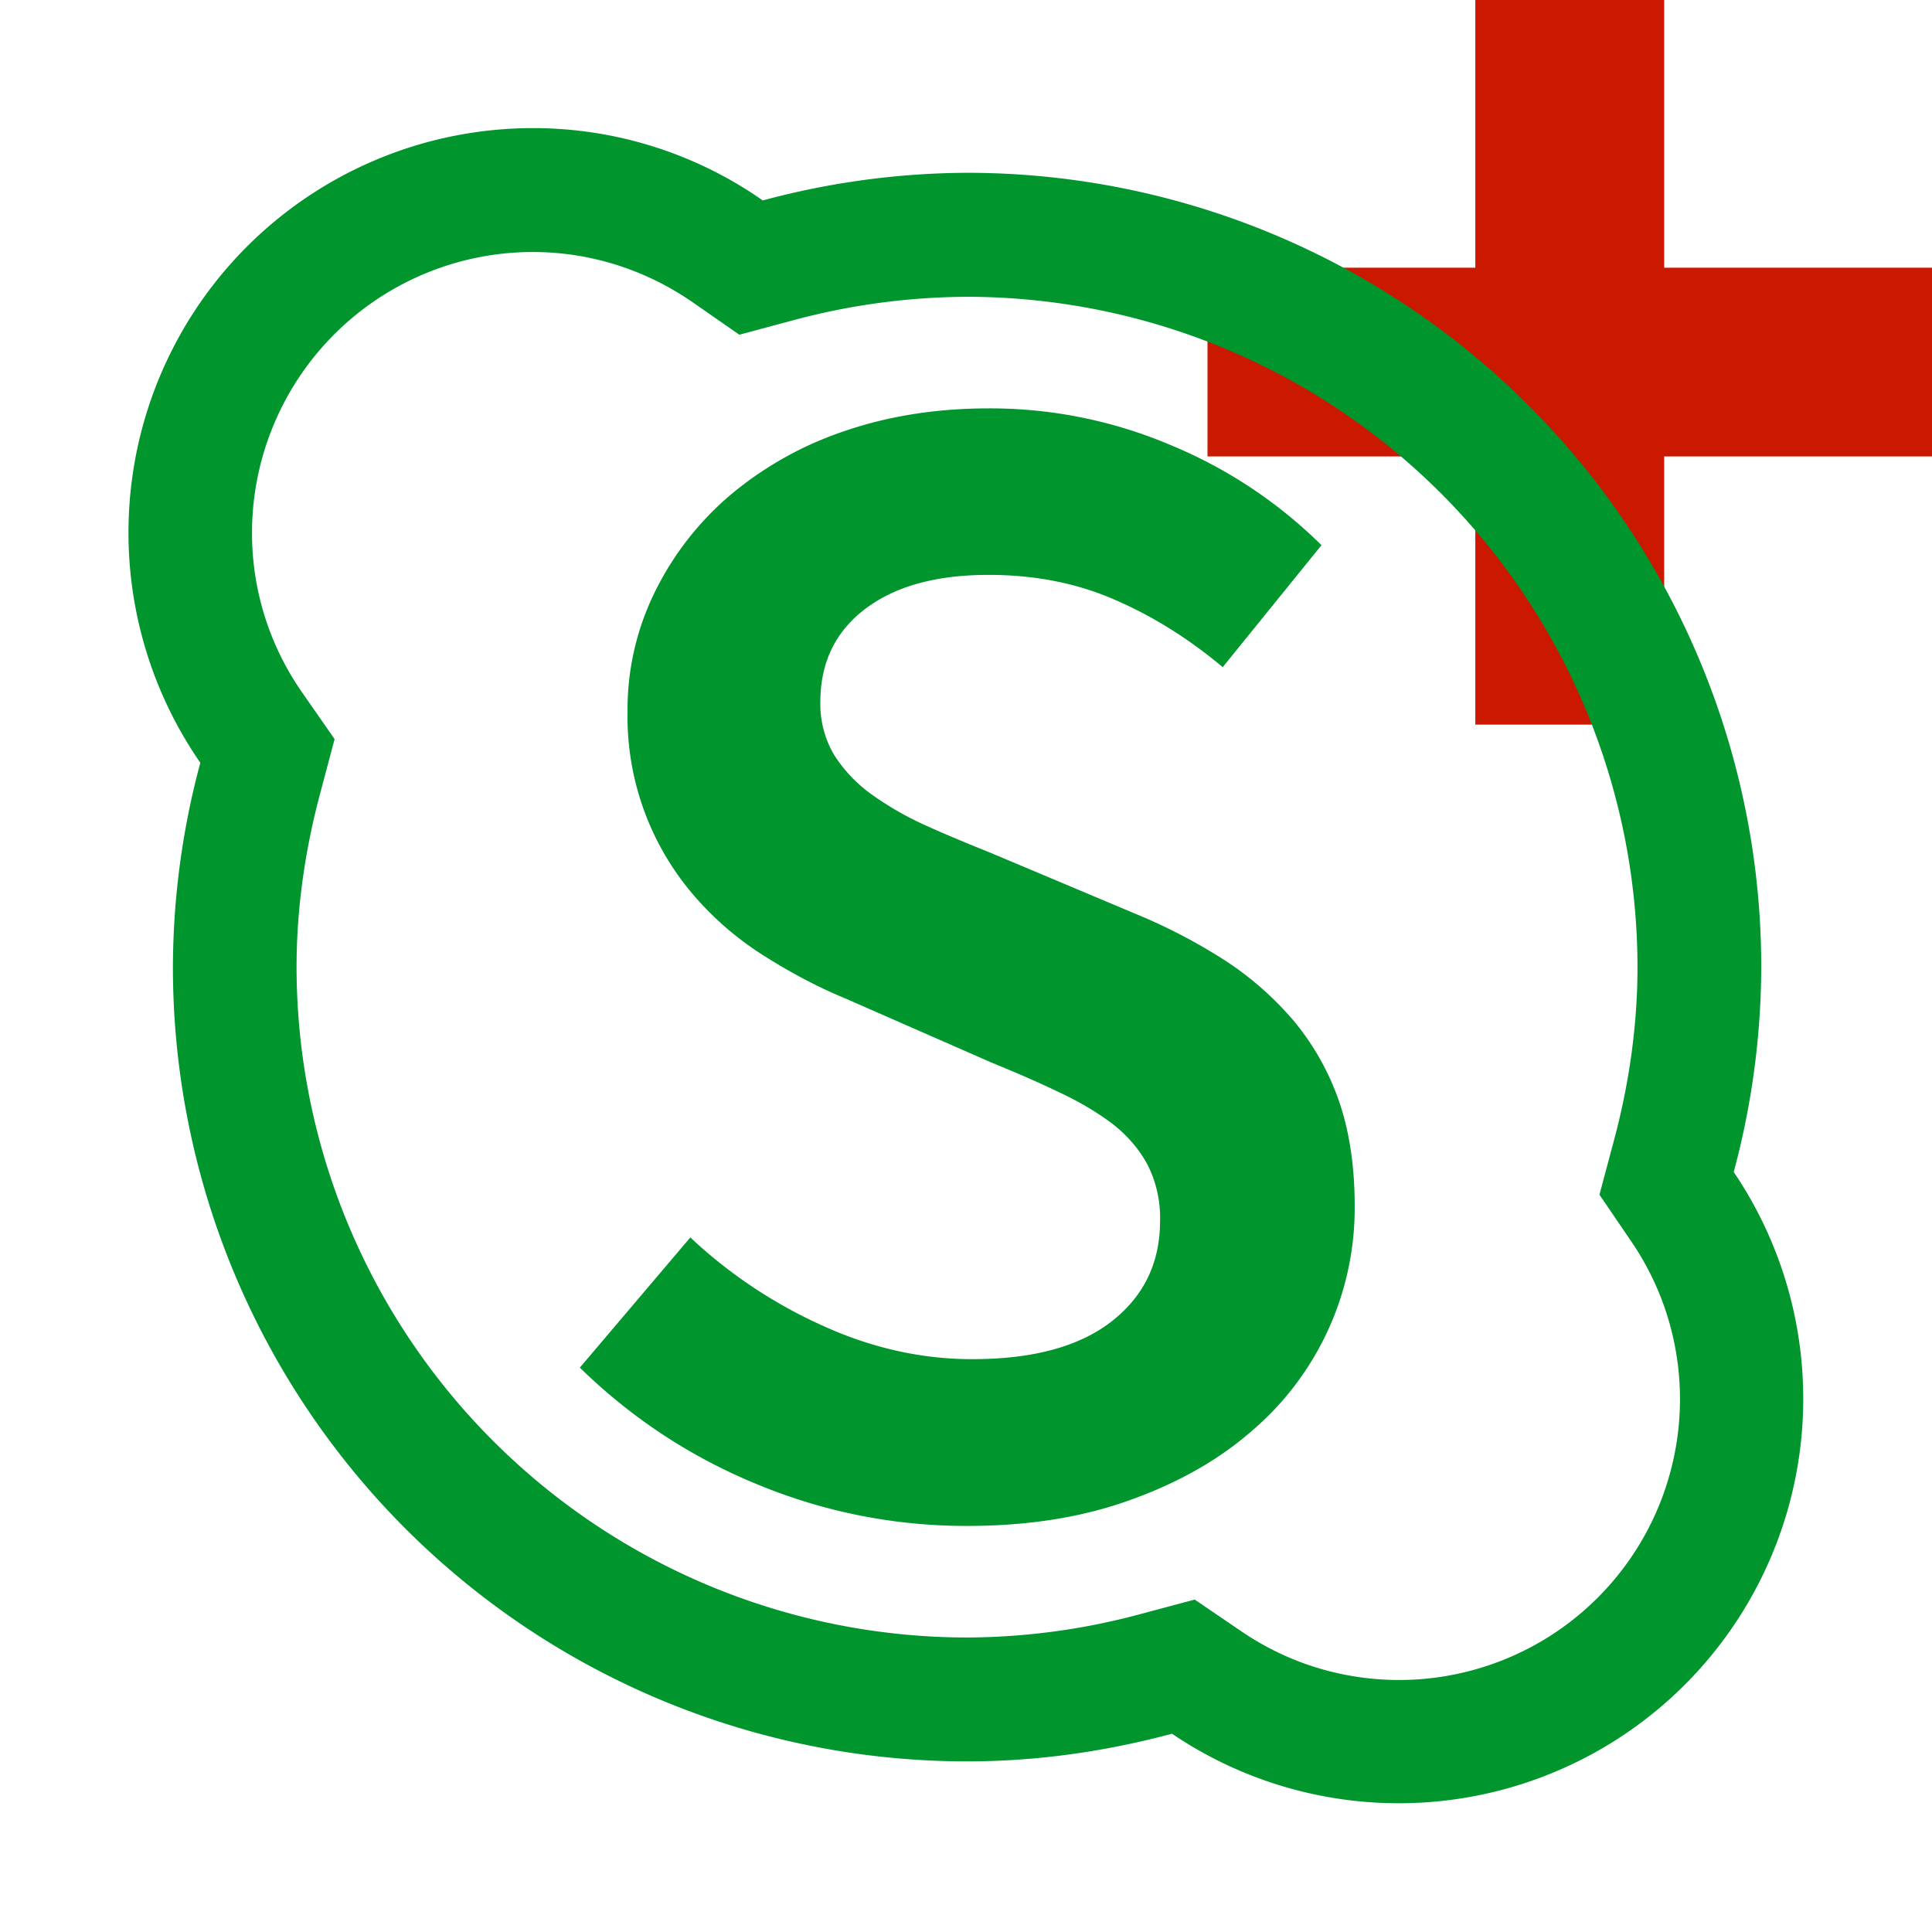 <svg width="16" height="16" xmlns="http://www.w3.org/2000/svg" viewBox="0 0 16 16" shape-rendering="geometricPrecision" fill="#00962d"><defs><mask id="a"><rect fill="#fff" width="100%" height="100%"/><path fill="#000" d="M14.782 1.217V-1h-3.564v2.217H9V4.78h2.218v2.221h3.564V4.78H17V1.217z"/></mask></defs><path fill="#cb1800" d="M16 2.217h-2.218V0h-1.564v2.217H10V3.78h2.218v2.221h1.564V3.78H16z"/><g mask="url(#a)"><path d="M14.358 9.706a6.599 6.599 0 0 0 .228-1.697 6.578 6.578 0 0 0-6.578-6.578 6.59 6.59 0 0 0-1.691.229 3.314 3.314 0 0 0-1.906-.599 3.35 3.35 0 0 0-2.752 5.256 6.56 6.56 0 0 0-.227 1.692 6.578 6.578 0 0 0 6.578 6.578c.587 0 1.154-.084 1.696-.229a3.35 3.35 0 0 0 4.652-4.652zm-2.77 4.207c-.468 0-.92-.139-1.306-.402l-.388-.264-.453.121a5.577 5.577 0 0 1-1.433.193 5.558 5.558 0 0 1-5.552-5.553c0-.465.065-.947.193-1.428l.122-.459-.27-.388a2.306 2.306 0 0 1-.414-1.322 2.327 2.327 0 0 1 2.324-2.324c.475 0 .932.145 1.322.414l.39.271.458-.123a5.618 5.618 0 0 1 1.428-.191 5.557 5.557 0 0 1 5.552 5.551c0 .467-.065.949-.194 1.432l-.121.453.265.389c.263.387.402.838.402 1.307a2.327 2.327 0 0 1-2.325 2.323z"/><path d="M10.719 8.46a2.627 2.627 0 0 0-.574-.506 4.599 4.599 0 0 0-.729-.381l-1.202-.506c-.182-.074-.36-.146-.532-.224a2.615 2.615 0 0 1-.458-.26 1.187 1.187 0 0 1-.314-.328.821.821 0 0 1-.116-.443c0-.326.125-.584.375-.772.25-.188.59-.279 1.018-.279.382 0 .73.068 1.043.205.314.135.613.322.896.559l.818-1.01a3.883 3.883 0 0 0-1.242-.826 3.82 3.82 0 0 0-1.515-.307c-.437 0-.838.065-1.202.191a2.903 2.903 0 0 0-.942.531 2.495 2.495 0 0 0-.62.799 2.2 2.2 0 0 0-.226.99 2.27 2.27 0 0 0 .567 1.543c.168.191.361.354.58.49.218.137.437.252.655.342l1.215.533c.2.082.387.162.56.246.172.08.32.17.444.264.122.096.218.209.286.336a.971.971 0 0 1 .103.465c0 .346-.134.623-.402.832-.269.209-.653.312-1.154.312-.418 0-.833-.092-1.242-.279a3.988 3.988 0 0 1-1.092-.729l-.915 1.078c.428.418.919.742 1.475.969a4.502 4.502 0 0 0 1.734.342c.5 0 .948-.07 1.344-.213.396-.141.733-.33 1.01-.572a2.425 2.425 0 0 0 .854-1.863c0-.328-.043-.617-.129-.867a2.131 2.131 0 0 0-.371-.662z"/></g></svg>
